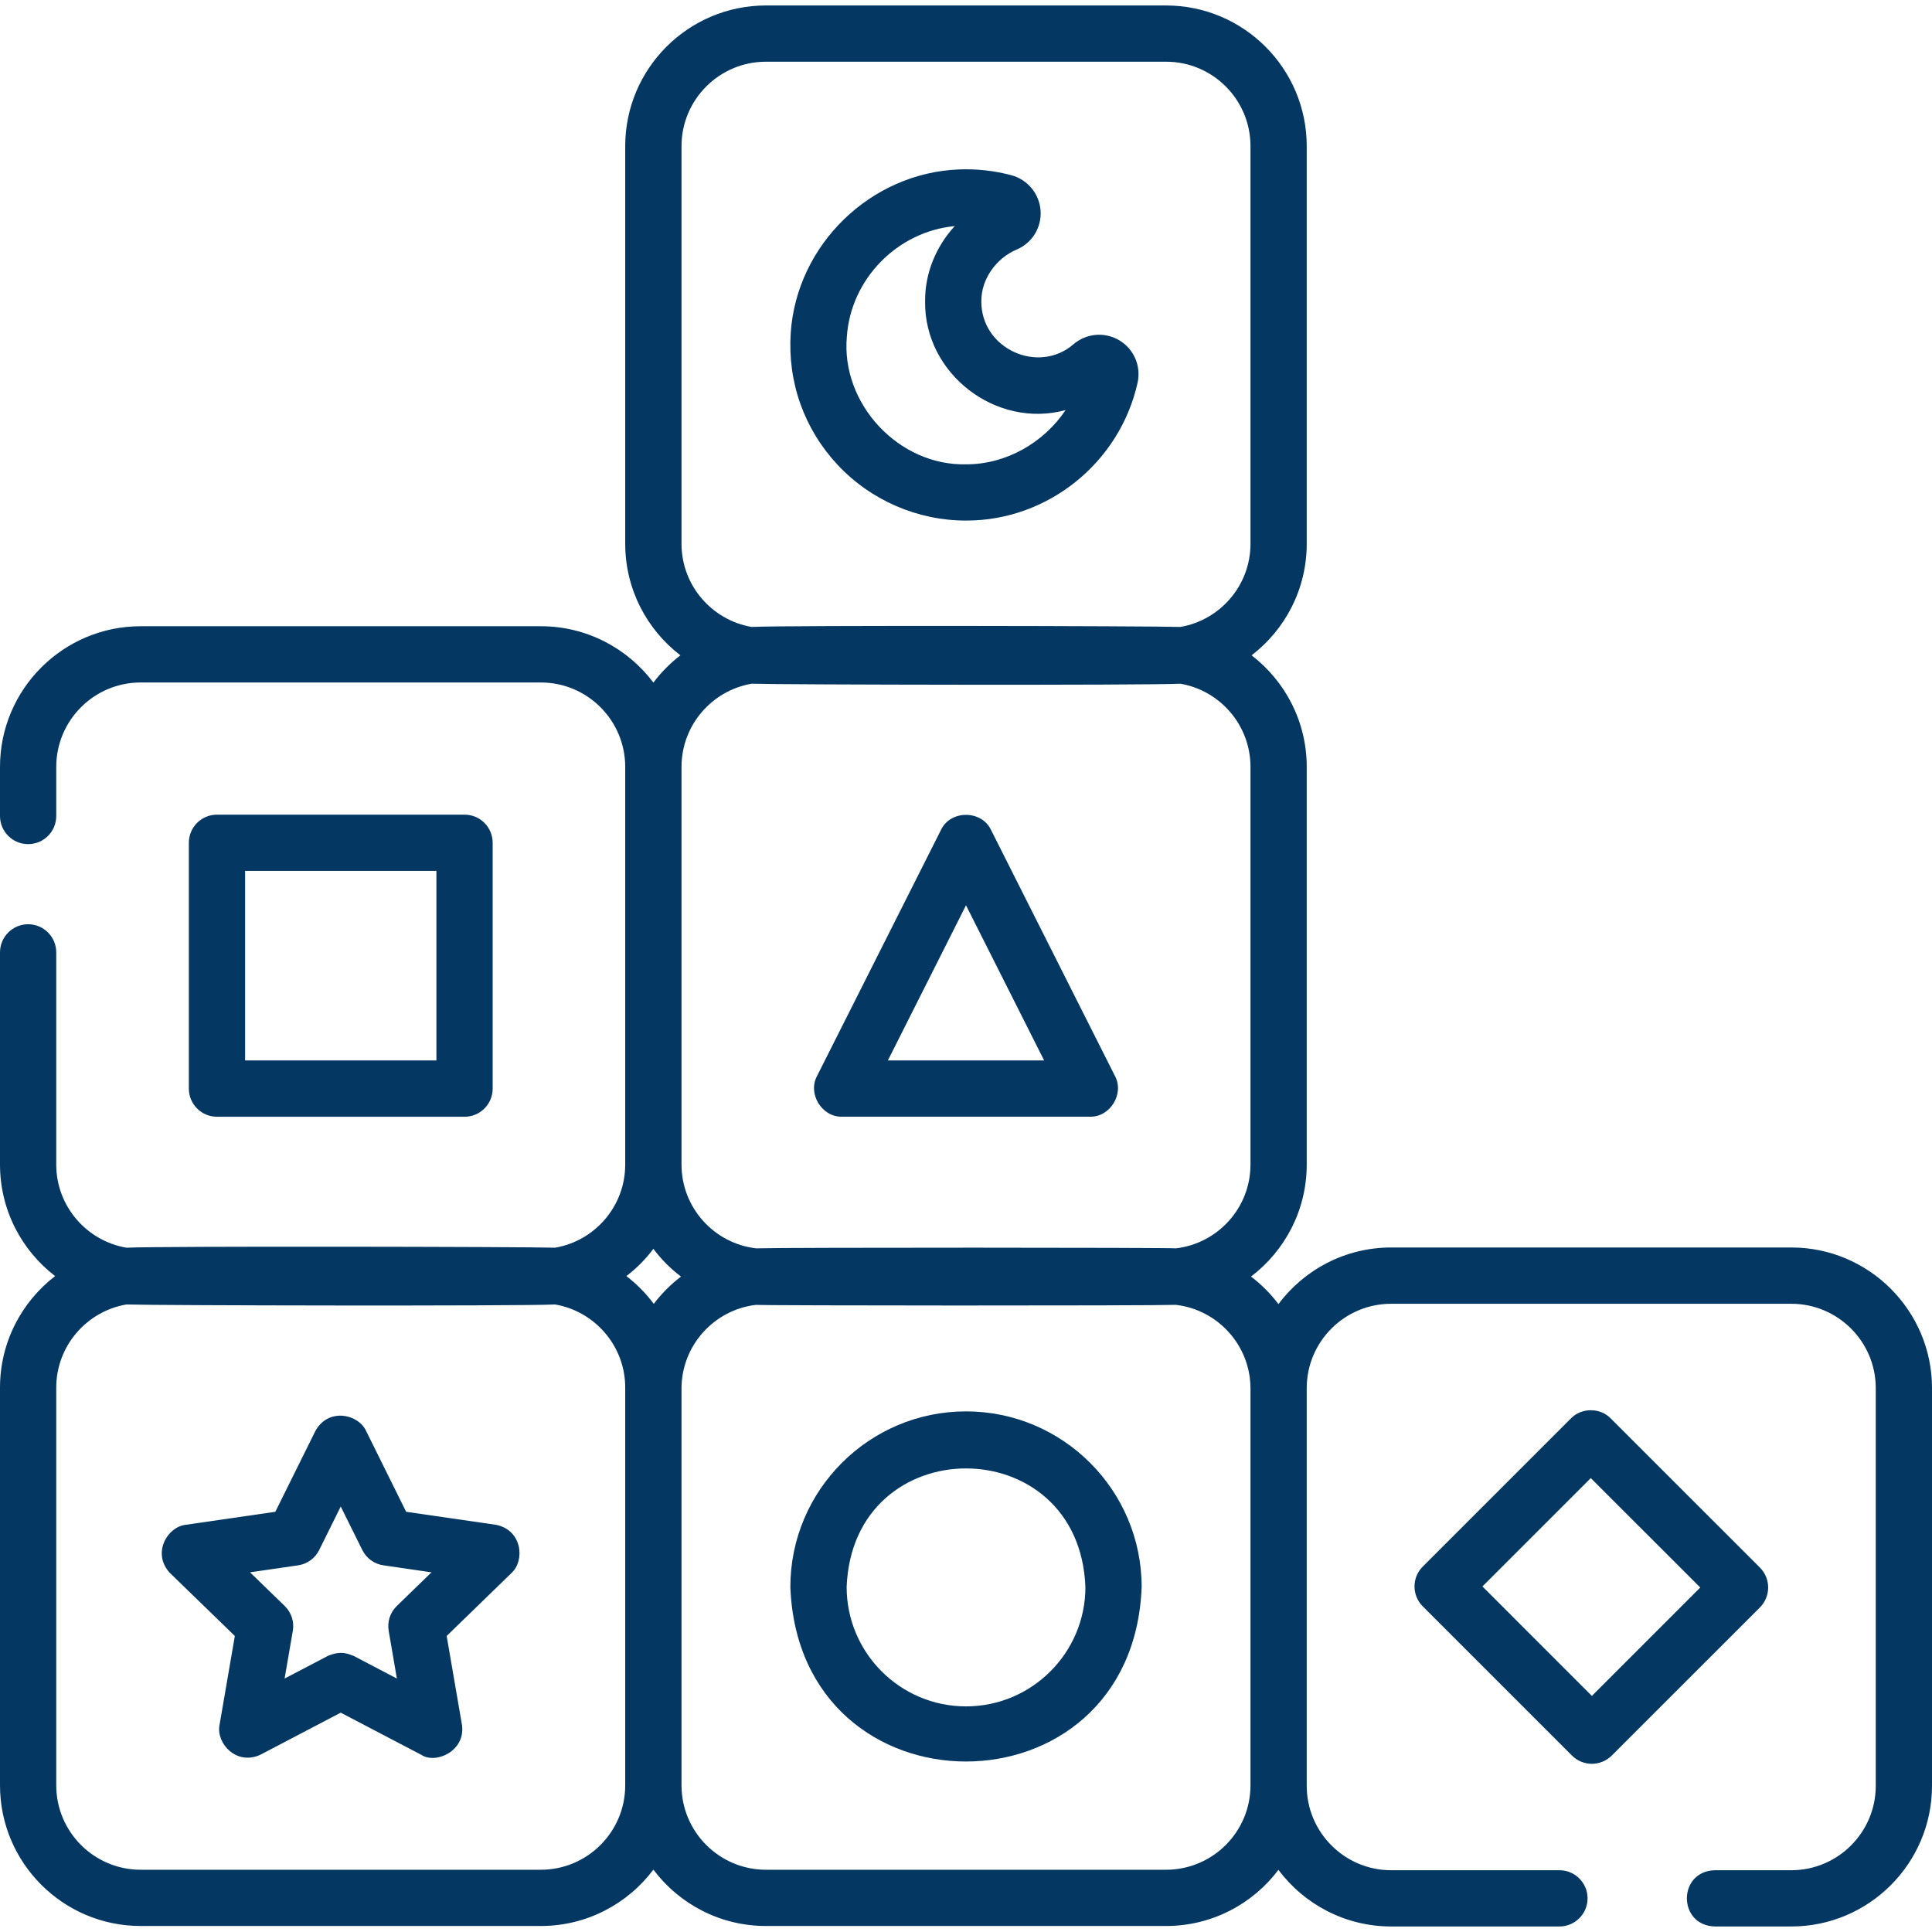 <svg width="36" height="36" viewBox="0 0 36 36" fill="none" xmlns="http://www.w3.org/2000/svg">
<g clip-path="url(#clip0_811_456)">
<path d="M8.656 20.809C8.946 20.809 9.18 20.574 9.18 20.285V15.704C9.18 15.414 8.946 15.18 8.656 15.18H4.043C3.753 15.18 3.519 15.414 3.519 15.704V20.285C3.519 20.574 3.753 20.809 4.043 20.809H8.656ZM4.567 16.228H8.132V19.76H4.567V16.228Z" fill="#043862"/>
<path d="M15.693 20.808H20.307C20.685 20.82 20.955 20.381 20.775 20.048L18.468 15.468C18.293 15.089 17.707 15.089 17.532 15.468L15.225 20.048C15.045 20.381 15.315 20.82 15.693 20.808ZM18 16.869L19.456 19.76H16.544L18 16.869Z" fill="#043862"/>
<path d="M33.379 23.245H25.922C25.064 23.245 24.3 23.66 23.822 24.3C23.676 24.106 23.504 23.934 23.311 23.787C23.941 23.308 24.349 22.551 24.349 21.7V14.29C24.349 13.444 23.946 12.691 23.322 12.211C23.946 11.732 24.349 10.979 24.349 10.133V2.723C24.349 1.277 23.174 0.102 21.728 0.102H14.272C12.826 0.102 11.65 1.277 11.65 2.723V10.133C11.65 10.979 12.054 11.732 12.678 12.211C12.488 12.357 12.319 12.528 12.175 12.719C11.696 12.082 10.934 11.669 10.078 11.669H2.621C1.176 11.669 0 12.845 0 14.29V15.205C0 15.495 0.235 15.729 0.524 15.729C0.814 15.729 1.048 15.495 1.048 15.205V14.29C1.048 13.423 1.754 12.717 2.621 12.717H10.078C10.945 12.717 11.65 13.423 11.65 14.29V21.7C11.65 22.476 11.085 23.122 10.344 23.249C9.782 23.231 3.006 23.218 2.355 23.249C1.614 23.122 1.048 22.476 1.048 21.7V17.746C1.048 17.457 0.814 17.222 0.524 17.222C0.235 17.222 0 17.457 0 17.746V21.7C0 22.546 0.403 23.299 1.027 23.778C0.403 24.258 0 25.011 0 25.857V33.267C0 34.712 1.176 35.888 2.621 35.888H10.078C10.934 35.888 11.696 35.475 12.175 34.838C12.653 35.475 13.415 35.888 14.272 35.888H21.729C22.583 35.888 23.343 35.477 23.822 34.842C24.3 35.482 25.064 35.897 25.922 35.897H29.058C29.347 35.897 29.582 35.662 29.582 35.373C29.582 35.083 29.347 34.849 29.058 34.849H25.922C25.052 34.849 24.344 34.137 24.349 33.267C24.349 33.258 24.35 25.874 24.349 25.866C24.349 24.999 25.055 24.294 25.922 24.294H33.379C34.246 24.294 34.952 24.999 34.952 25.866V33.276C34.952 34.143 34.246 34.849 33.379 34.849H31.952C31.259 34.869 31.26 35.877 31.952 35.897H33.379C34.824 35.897 36 34.721 36 33.276V25.866C36 24.421 34.824 23.245 33.379 23.245ZM12.699 10.133V2.723C12.699 1.855 13.405 1.15 14.272 1.15H21.729C22.596 1.15 23.301 1.855 23.301 2.723V10.133C23.301 10.909 22.735 11.555 21.995 11.682C21.433 11.664 14.656 11.65 14.005 11.682C13.265 11.555 12.699 10.909 12.699 10.133ZM14.005 12.74C14.567 12.759 21.344 12.772 21.995 12.74C22.735 12.867 23.301 13.513 23.301 14.29V21.7C23.301 22.505 22.693 23.17 21.912 23.261C21.782 23.246 14.653 23.243 14.088 23.261C13.307 23.17 12.699 22.505 12.699 21.7V14.29C12.699 13.513 13.265 12.867 14.005 12.74ZM12.175 23.27C12.321 23.466 12.495 23.64 12.689 23.787C12.498 23.933 12.327 24.104 12.182 24.296C12.037 24.1 11.865 23.927 11.672 23.778C11.862 23.633 12.031 23.462 12.175 23.27ZM10.078 34.84H2.621C1.754 34.84 1.048 34.134 1.048 33.267V25.857C1.048 25.081 1.614 24.434 2.355 24.307C2.917 24.326 9.693 24.339 10.344 24.307C11.091 24.435 11.66 25.093 11.65 25.875V33.267C11.65 34.134 10.945 34.84 10.078 34.84ZM21.728 34.84H14.272C13.405 34.84 12.699 34.134 12.699 33.267V25.875C12.699 25.07 13.307 24.405 14.088 24.314C14.218 24.329 21.346 24.332 21.912 24.314C22.693 24.405 23.301 25.07 23.301 25.875V33.267C23.301 34.134 22.596 34.84 21.728 34.84Z" fill="#043862"/>
<path d="M9.244 28.413L7.568 28.17L6.819 26.658C6.669 26.344 6.119 26.232 5.88 26.658L5.13 28.17L3.455 28.413C3.109 28.457 2.832 28.948 3.164 29.308L4.376 30.484L4.09 32.145C4.026 32.487 4.406 32.902 4.85 32.698L6.349 31.913L7.849 32.698C8.117 32.877 8.675 32.632 8.609 32.145L8.323 30.484L9.534 29.308C9.788 29.068 9.724 28.509 9.244 28.413ZM7.394 29.925C7.27 30.045 7.213 30.219 7.243 30.39L7.395 31.277L6.593 30.857C6.493 30.821 6.363 30.747 6.106 30.857L5.303 31.277L5.456 30.39C5.486 30.219 5.429 30.045 5.305 29.925L4.659 29.298L5.553 29.168C5.724 29.144 5.871 29.037 5.948 28.882L6.349 28.072L6.751 28.882C6.828 29.037 6.975 29.144 7.146 29.168L8.04 29.298L7.394 29.925Z" fill="#043862"/>
<path d="M18 26.299C16.196 26.299 14.727 27.767 14.727 29.572C14.892 33.908 21.109 33.906 21.273 29.572C21.273 27.767 19.805 26.299 18 26.299ZM18 31.796C16.774 31.796 15.776 30.798 15.776 29.572C15.888 26.625 20.113 26.626 20.225 29.572C20.225 30.798 19.227 31.796 18 31.796Z" fill="#043862"/>
<path d="M17.998 9.7H18.009C19.525 9.7 20.865 8.622 21.197 7.133C21.266 6.824 21.131 6.507 20.861 6.344C20.59 6.18 20.247 6.208 20.006 6.412C19.343 6.987 18.275 6.492 18.286 5.61C18.283 5.21 18.554 4.815 18.946 4.649C19.233 4.528 19.411 4.238 19.39 3.927C19.368 3.612 19.149 3.346 18.845 3.265C18.529 3.181 18.202 3.144 17.872 3.157C16.223 3.22 14.845 4.558 14.734 6.202C14.673 7.119 14.983 7.993 15.608 8.662C16.225 9.322 17.097 9.7 17.998 9.7ZM15.78 6.272C15.853 5.197 16.724 4.314 17.79 4.213C17.439 4.595 17.233 5.096 17.238 5.615C17.219 6.962 18.559 7.995 19.856 7.641C19.448 8.249 18.75 8.652 18.007 8.652C16.749 8.685 15.667 7.526 15.78 6.272Z" fill="#043862"/>
<path d="M32.947 29.581C32.947 29.442 32.892 29.309 32.794 29.21L30.013 26.43C29.818 26.227 29.467 26.227 29.272 26.43L26.511 29.191C26.306 29.395 26.306 29.727 26.511 29.932L29.291 32.712C29.496 32.917 29.828 32.917 30.033 32.712L32.794 29.952C32.892 29.853 32.947 29.72 32.947 29.581ZM29.662 31.601L27.623 29.561L29.642 27.542L31.682 29.581L29.662 31.601Z" fill="#043862"/>
</g>
<defs>
<clipPath id="clip0_811_456">
<rect width="36" height="36" fill="white"/>
</clipPath>
</defs>
</svg>
